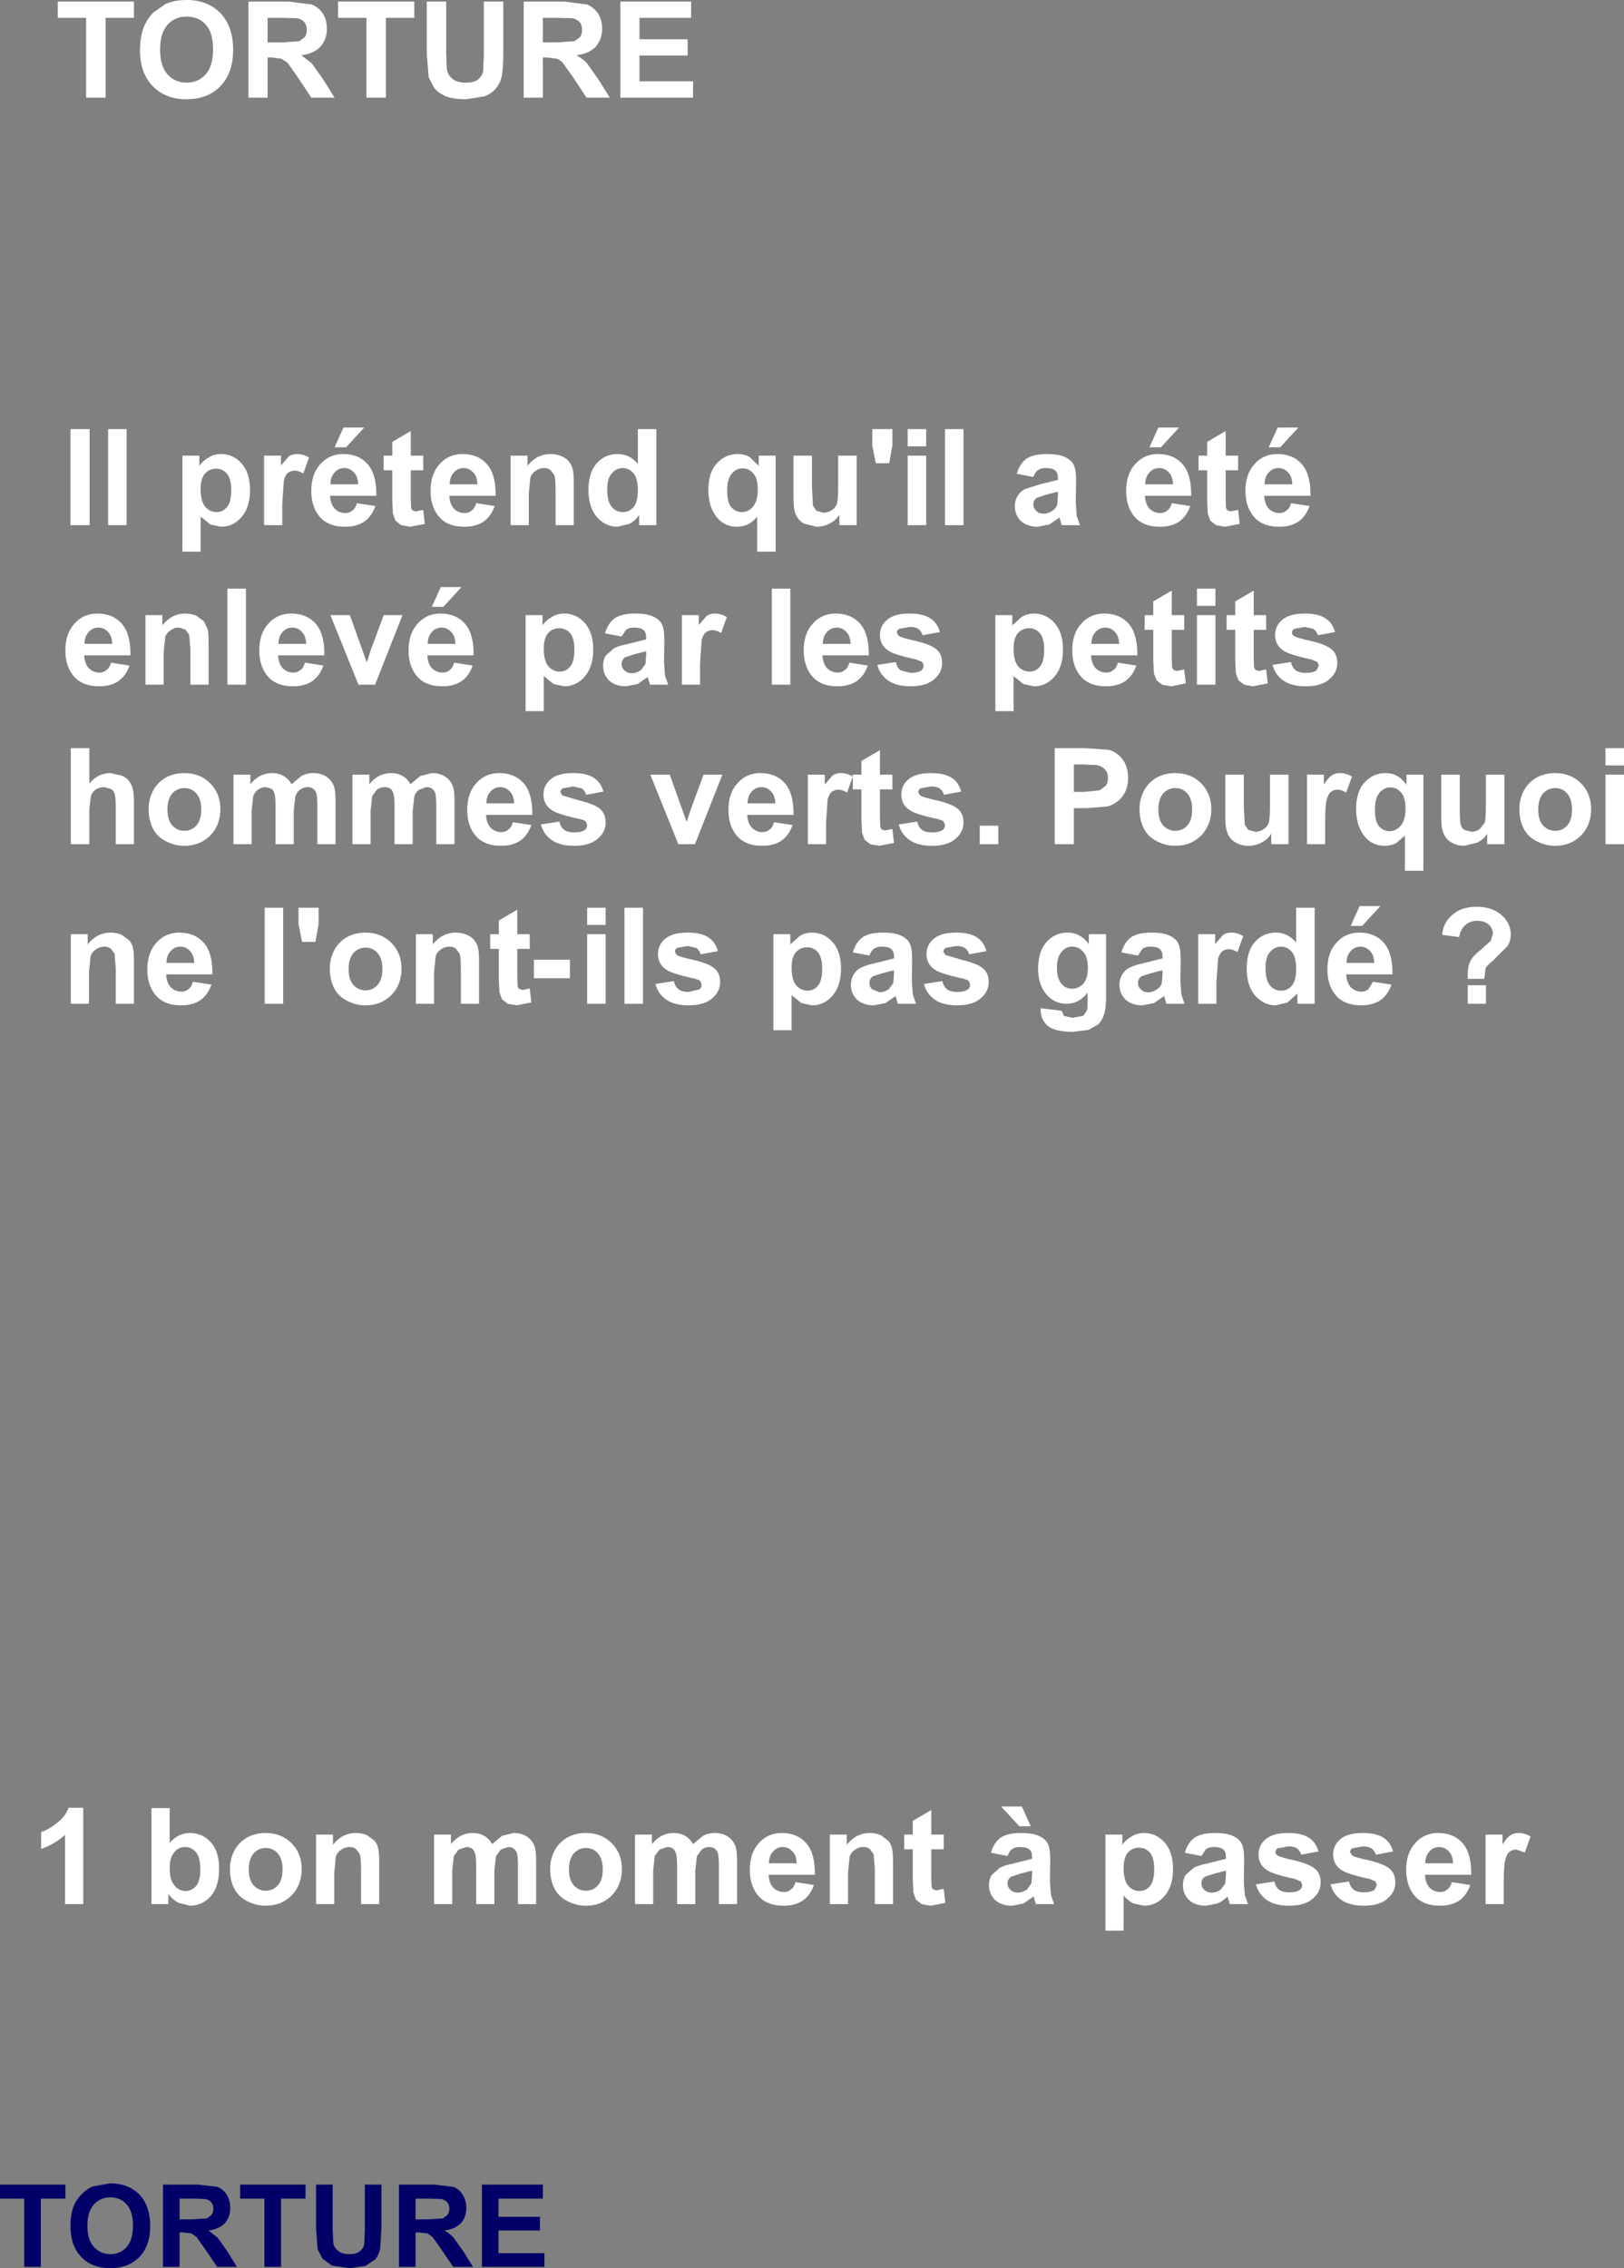 <?xml version="1.0" encoding="UTF-8" standalone="no"?>
<svg xmlns:xlink="http://www.w3.org/1999/xlink" height="355.45px" width="254.6px" xmlns="http://www.w3.org/2000/svg">
  <rect width="100%" height="100%" fill="#808080" stroke="none"/>
  <g transform="matrix(1.0, 0.0, 0.0, 1.0, 195.6, 51.3)">
    <path d="M-166.35 -51.3 Q-163.05 -51.3 -161.05 -49.25 -159.05 -47.15 -159.05 -43.5 -159.05 -39.85 -161.05 -37.8 -163.0 -35.75 -166.35 -35.75 -169.7 -35.75 -171.65 -37.8 -173.65 -39.85 -173.65 -43.4 -173.65 -45.7 -172.95 -47.3 -172.45 -48.45 -171.55 -49.35 L-169.6 -50.7 Q-168.2 -51.3 -166.35 -51.3 M-174.6 -51.05 L-174.6 -48.5 -179.05 -48.5 -179.05 -36.0 -182.1 -36.0 -182.1 -48.5 -186.55 -48.5 -186.55 -51.05 -174.6 -51.05 M-162.2 -43.55 Q-162.2 -46.15 -163.3 -47.4 -164.45 -48.7 -166.35 -48.7 -168.2 -48.7 -169.35 -47.4 -170.5 -46.1 -170.5 -43.55 -170.5 -40.95 -169.35 -39.65 -168.15 -38.35 -166.35 -38.35 -164.5 -38.35 -163.35 -39.65 -162.2 -40.95 -162.2 -43.55 M-103.6 -50.6 Q-102.55 -50.2 -101.85 -49.2 -101.2 -48.15 -101.2 -46.8 -101.2 -45.15 -102.2 -44.0 -103.2 -42.9 -105.2 -42.65 -104.2 -42.05 -103.55 -41.35 L-101.85 -38.95 -100.0 -36.0 -103.65 -36.0 -105.8 -39.25 -107.4 -41.5 Q-107.85 -41.95 -108.35 -42.1 L-109.85 -42.3 -110.5 -42.3 -110.5 -36.0 -113.5 -36.0 -113.5 -51.05 -107.1 -51.05 -103.6 -50.6 M-116.7 -51.05 L-116.7 -43.15 Q-116.7 -40.45 -116.95 -39.3 -117.2 -38.2 -117.85 -37.45 -118.5 -36.65 -119.65 -36.2 L-122.5 -35.75 Q-124.65 -35.75 -125.8 -36.25 -126.9 -36.75 -127.55 -37.55 L-128.4 -39.2 -128.7 -43.0 -128.7 -51.05 -125.65 -51.05 -125.65 -42.9 -125.55 -40.4 Q-125.35 -39.45 -124.6 -38.9 -123.9 -38.35 -122.6 -38.35 -121.3 -38.35 -120.65 -38.85 -120.0 -39.4 -119.85 -40.15 L-119.75 -42.7 -119.75 -51.05 -116.7 -51.05 M-87.25 -51.05 L-87.25 -48.5 -95.35 -48.5 -95.35 -45.15 -87.8 -45.15 -87.8 -42.6 -95.35 -42.6 -95.35 -38.55 -86.95 -38.55 -86.95 -36.0 -98.35 -36.0 -98.35 -51.05 -87.25 -51.05 M-146.75 -50.6 Q-145.7 -50.2 -145.0 -49.2 -144.35 -48.15 -144.35 -46.8 -144.35 -45.15 -145.35 -44.0 -146.35 -42.9 -148.35 -42.65 L-146.7 -41.35 -145.0 -38.95 -143.15 -36.0 -146.8 -36.0 -148.95 -39.25 -150.55 -41.5 -151.5 -42.1 -153.0 -42.3 -153.65 -42.3 -153.65 -36.0 -156.65 -36.0 -156.65 -51.05 -150.25 -51.05 -146.75 -50.6 M-130.65 -51.05 L-130.65 -48.5 -135.1 -48.5 -135.1 -36.0 -138.15 -36.0 -138.15 -48.5 -142.6 -48.5 -142.6 -51.05 -130.65 -51.05 M-147.8 -45.5 Q-147.5 -45.95 -147.5 -46.6 -147.5 -47.4 -147.9 -47.85 -148.3 -48.3 -149.05 -48.45 L-151.25 -48.5 -153.65 -48.5 -153.65 -44.65 -151.4 -44.65 -148.65 -44.85 -147.8 -45.5 M-104.65 -45.5 Q-104.35 -45.95 -104.35 -46.6 -104.35 -47.4 -104.75 -47.85 -105.15 -48.3 -105.9 -48.45 L-108.1 -48.5 -110.5 -48.5 -110.5 -44.65 -108.25 -44.65 -105.5 -44.85 -104.65 -45.5 M-10.75 15.7 L-13.6 18.8 -15.4 18.8 -14.0 15.7 -10.75 15.7 M-16.05 24.6 L-11.7 24.6 Q-11.75 23.35 -12.35 22.75 -13.0 22.05 -13.85 22.05 -14.8 22.05 -15.4 22.75 -16.05 23.45 -16.05 24.6 M-10.2 21.45 Q-8.8 23.05 -8.85 26.4 L-16.1 26.4 Q-16.05 27.65 -15.4 28.4 -14.7 29.1 -13.7 29.1 -13.05 29.1 -12.6 28.7 -12.1 28.35 -11.9 27.55 L-9.0 28.0 Q-9.55 29.6 -10.75 30.45 -11.95 31.25 -13.75 31.25 -16.6 31.25 -17.95 29.4 -19.05 27.9 -19.05 25.65 -19.05 22.95 -17.6 21.4 -16.2 19.85 -14.05 19.85 -11.6 19.85 -10.2 21.45 M-6.35 20.1 L-6.35 17.95 -3.45 16.25 -3.45 20.1 -1.5 20.1 -1.5 22.4 -3.45 22.4 -3.45 26.8 -3.4 28.35 -3.15 28.7 -2.65 28.85 -1.5 28.6 -1.25 30.8 -3.55 31.25 -4.95 31.0 -5.85 30.3 -6.25 29.2 -6.35 27.15 -6.35 22.4 -7.7 22.4 -7.7 20.1 -6.35 20.1 M-36.2 22.95 Q-35.75 21.4 -34.7 20.6 -33.6 19.85 -31.5 19.85 -29.55 19.85 -28.6 20.35 -27.65 20.8 -27.3 21.5 -26.9 22.2 -26.9 24.05 L-26.95 27.4 -26.8 29.55 -26.3 31.0 -29.15 31.0 -29.4 30.15 -29.5 29.8 -31.1 30.9 -32.9 31.25 Q-34.55 31.25 -35.55 30.35 -36.5 29.4 -36.5 28.05 -36.5 27.1 -36.05 26.4 -35.6 25.65 -34.8 25.3 L-32.55 24.6 -29.75 23.9 -29.75 23.6 Q-29.75 22.8 -30.15 22.45 -30.55 22.05 -31.7 22.05 -32.45 22.05 -32.9 22.4 -33.3 22.65 -33.6 23.45 L-36.2 22.95 M-29.75 25.75 L-31.5 26.2 -33.05 26.7 Q-33.6 27.1 -33.6 27.75 -33.6 28.35 -33.15 28.75 -32.7 29.2 -32.0 29.2 -31.25 29.2 -30.55 28.7 -30.0 28.3 -29.85 27.75 L-29.75 26.35 -29.75 25.75 M-33.5 44.85 Q-31.6 44.85 -30.25 46.35 -28.95 47.85 -28.95 50.5 -28.95 53.2 -30.3 54.75 -31.6 56.25 -33.5 56.25 L-35.15 55.9 -36.7 54.65 -36.7 60.15 -39.55 60.15 -39.55 45.1 -36.9 45.1 -36.9 46.7 -35.45 45.4 Q-34.6 44.85 -33.5 44.85 M-36.05 47.95 Q-36.7 48.75 -36.7 50.35 -36.7 52.2 -36.0 53.1 -35.25 53.95 -34.2 53.95 -33.2 53.95 -32.55 53.15 -31.9 52.35 -31.9 50.5 -31.9 48.8 -32.55 47.95 -33.25 47.15 -34.25 47.15 -35.35 47.15 -36.05 47.95 M-22.5 44.85 Q-20.05 44.85 -18.65 46.45 -17.25 48.05 -17.3 51.4 L-24.55 51.4 Q-24.5 52.65 -23.85 53.4 -23.15 54.1 -22.15 54.1 -21.5 54.1 -21.05 53.7 -20.55 53.35 -20.35 52.55 L-17.45 53.0 Q-18.0 54.6 -19.2 55.45 -20.4 56.25 -22.2 56.25 -25.05 56.25 -26.4 54.4 -27.5 52.9 -27.5 50.65 -27.5 47.95 -26.05 46.4 -24.65 44.85 -22.5 44.85 M-23.85 47.75 Q-24.5 48.45 -24.5 49.6 L-20.15 49.6 Q-20.2 48.35 -20.8 47.75 -21.45 47.05 -22.3 47.05 -23.25 47.05 -23.85 47.75 M-11.9 45.1 L-9.95 45.1 -9.95 47.4 -11.9 47.4 -11.9 51.8 -11.85 53.35 -11.6 53.7 -11.1 53.85 -9.95 53.6 -9.7 55.8 -12.0 56.25 -13.4 56.0 -14.3 55.3 -14.7 54.2 -14.8 52.15 -14.8 47.4 -16.15 47.4 -16.15 45.1 -14.8 45.1 -14.8 42.95 -11.9 41.25 -11.9 45.1 M-3.3 47.4 L-3.3 45.1 -1.95 45.1 -1.95 42.95 0.95 41.25 0.95 45.1 2.9 45.1 2.9 47.4 0.95 47.4 0.95 51.8 1.0 53.35 1.25 53.7 1.75 53.85 2.9 53.6 3.15 55.8 0.85 56.25 -0.55 56.0 -1.45 55.3 -1.85 54.2 -1.95 52.15 -1.95 47.4 -3.3 47.4 M-7.95 40.95 L-5.05 40.95 -5.05 43.65 -7.95 43.65 -7.95 40.95 M-5.05 45.1 L-5.05 56.0 -7.95 56.0 -7.95 45.1 -5.05 45.1 M-53.3 15.95 L-50.4 15.95 -50.4 18.65 -53.3 18.65 -53.3 15.95 M-55.7 15.95 L-55.7 18.5 -56.2 21.3 -58.3 21.3 -58.85 18.5 -58.85 15.95 -55.7 15.95 M-44.55 15.95 L-44.55 31.0 -47.45 31.0 -47.45 15.95 -44.55 15.95 M-50.4 20.1 L-50.4 31.0 -53.3 31.0 -53.3 20.1 -50.4 20.1 M-76.65 20.1 L-74.0 20.1 -74.0 35.15 -76.9 35.15 -76.9 29.65 Q-77.45 30.4 -78.3 30.85 -79.1 31.25 -80.1 31.25 -81.95 31.25 -83.15 29.85 -84.55 28.2 -84.55 25.45 -84.55 22.8 -83.25 21.35 -81.9 19.85 -79.95 19.85 -78.85 19.85 -78.05 20.35 L-76.65 21.7 -76.65 20.1 M-80.9 22.95 Q-81.6 23.8 -81.6 25.6 -81.6 27.4 -80.95 28.2 -80.25 28.95 -79.3 28.95 -78.3 28.95 -77.55 28.1 -76.8 27.2 -76.8 25.4 -76.8 23.75 -77.45 22.95 -78.15 22.1 -79.15 22.1 -80.2 22.1 -80.9 22.95 M-64.2 20.1 L-61.3 20.1 -61.3 31.0 -64.0 31.0 -64.0 29.35 Q-64.55 30.25 -65.55 30.75 -66.5 31.25 -67.6 31.25 L-69.55 30.75 Q-70.4 30.3 -70.8 29.4 -71.2 28.55 -71.2 27.0 L-71.2 20.1 -68.3 20.1 -68.3 25.1 -68.15 27.95 -67.6 28.75 -66.5 29.05 Q-65.8 29.05 -65.2 28.65 -64.6 28.25 -64.4 27.65 -64.2 27.05 -64.2 24.7 L-64.2 20.1 M-71.7 40.95 L-71.7 56.0 -74.6 56.0 -74.6 40.95 -71.7 40.95 M-64.6 44.85 Q-62.15 44.85 -60.75 46.45 -59.35 48.05 -59.4 51.4 L-66.65 51.4 Q-66.6 52.65 -65.95 53.4 -65.25 54.1 -64.25 54.1 -63.6 54.1 -63.15 53.7 -62.65 53.35 -62.45 52.55 L-59.55 53.0 Q-60.1 54.6 -61.3 55.45 -62.5 56.25 -64.3 56.25 -67.15 56.25 -68.5 54.4 -69.6 52.9 -69.6 50.65 -69.6 47.95 -68.15 46.4 -66.75 44.85 -64.6 44.85 M-65.95 47.75 Q-66.6 48.45 -66.6 49.6 L-62.25 49.6 Q-62.3 48.35 -62.9 47.75 -63.55 47.05 -64.4 47.05 -65.35 47.05 -65.95 47.75 M-56.55 45.85 Q-55.4 44.85 -53.05 44.85 -50.85 44.85 -49.75 45.6 -48.65 46.3 -48.25 47.75 L-50.95 48.25 Q-51.15 47.6 -51.65 47.25 -52.1 46.95 -53.0 46.95 L-54.65 47.25 Q-55.0 47.5 -55.0 47.85 L-54.7 48.35 Q-54.3 48.65 -52.0 49.15 -49.7 49.7 -48.8 50.45 -47.9 51.2 -47.9 52.6 -47.9 54.1 -49.15 55.15 -50.4 56.25 -52.85 56.25 -55.05 56.25 -56.35 55.35 -57.65 54.45 -58.05 52.9 L-55.15 52.45 Q-55.0 53.3 -54.4 53.75 L-52.85 54.15 Q-51.7 54.15 -51.15 53.75 -50.8 53.45 -50.8 53.0 L-51.0 52.45 -51.95 52.05 Q-55.45 51.3 -56.35 50.65 -57.65 49.8 -57.65 48.2 -57.65 46.8 -56.55 45.85 M-57.65 66.25 L-57.65 70.1 -55.7 70.1 -55.7 72.4 -57.65 72.4 -57.65 76.8 -57.6 78.35 -57.35 78.7 -56.85 78.85 -55.7 78.6 -55.45 80.8 -57.75 81.25 -59.15 81.0 -60.05 80.3 -60.45 79.2 -60.55 77.15 -60.55 72.4 -61.9 72.4 -61.9 70.4 -62.8 72.9 Q-63.55 72.45 -64.15 72.45 -64.75 72.45 -65.2 72.8 -65.6 73.1 -65.85 74.0 L-66.1 77.65 -66.1 81.0 -68.95 81.0 -68.95 70.1 -66.3 70.1 -66.3 71.65 -65.05 70.2 Q-64.5 69.85 -63.8 69.85 -62.8 69.85 -61.9 70.4 L-61.9 70.1 -60.55 70.1 -60.55 67.95 -57.65 66.25 M-51.35 73.35 Q-50.95 73.65 -48.65 74.15 -46.35 74.7 -45.45 75.45 -44.55 76.2 -44.55 77.6 -44.55 79.1 -45.8 80.15 -47.05 81.25 -49.5 81.25 -51.7 81.25 -53.0 80.35 -54.3 79.45 -54.7 77.9 L-51.8 77.45 Q-51.65 78.3 -51.05 78.75 -50.5 79.15 -49.5 79.15 -48.35 79.15 -47.8 78.75 -47.45 78.45 -47.45 78.0 L-47.65 77.45 Q-47.85 77.25 -48.6 77.05 -52.1 76.3 -53.0 75.65 -54.3 74.8 -54.3 73.2 -54.3 71.8 -53.2 70.85 -52.05 69.85 -49.7 69.85 -47.5 69.85 -46.4 70.6 -45.3 71.3 -44.9 72.75 L-47.6 73.25 Q-47.8 72.6 -48.3 72.25 -48.75 71.95 -49.65 71.95 L-51.3 72.25 Q-51.65 72.5 -51.65 72.85 L-51.35 73.35 M-76.4 69.85 Q-73.95 69.85 -72.55 71.45 -71.15 73.05 -71.2 76.4 L-78.45 76.4 Q-78.4 77.65 -77.75 78.4 -77.05 79.1 -76.05 79.1 -75.4 79.1 -74.95 78.7 -74.45 78.35 -74.25 77.55 L-71.35 78.0 Q-71.9 79.6 -73.1 80.45 -74.3 81.25 -76.1 81.25 -78.95 81.25 -80.3 79.4 -81.4 77.9 -81.4 75.65 -81.4 72.95 -79.95 71.4 -78.55 69.85 -76.4 69.85 M-77.75 72.75 Q-78.4 73.45 -78.4 74.6 L-74.05 74.6 Q-74.1 73.35 -74.7 72.75 -75.35 72.05 -76.2 72.05 -77.15 72.05 -77.75 72.75 M-71.7 96.7 L-70.25 95.4 Q-69.4 94.85 -68.3 94.85 -66.4 94.85 -65.05 96.35 -63.75 97.85 -63.75 100.5 -63.75 103.2 -65.1 104.75 -66.4 106.25 -68.3 106.25 L-69.95 105.9 -71.5 104.65 -71.5 110.15 -74.35 110.15 -74.35 95.1 -71.7 95.1 -71.7 96.7 M-70.85 97.95 Q-71.5 98.75 -71.5 100.35 -71.5 102.2 -70.8 103.1 -70.05 103.95 -69.0 103.95 -68.0 103.95 -67.35 103.15 -66.7 102.35 -66.7 100.5 -66.7 98.8 -67.35 97.95 -68.05 97.15 -69.05 97.15 -70.15 97.15 -70.85 97.95 M-42.0 78.1 L-39.1 78.1 -39.1 81.0 -42.0 81.0 -42.0 78.1 M-59.3 98.45 L-61.9 97.95 Q-61.45 96.4 -60.4 95.6 -59.3 94.85 -57.2 94.85 -55.25 94.85 -54.3 95.35 -53.35 95.8 -53.0 96.5 -52.6 97.2 -52.6 99.05 L-52.65 102.4 -52.5 104.55 -52.0 106.0 -54.85 106.0 -55.1 105.15 -55.2 104.8 -56.8 105.9 -58.6 106.25 Q-60.25 106.25 -61.25 105.35 -62.2 104.4 -62.2 103.05 -62.2 102.1 -61.75 101.4 -61.3 100.65 -60.5 100.3 -59.75 99.9 -58.25 99.6 L-55.45 98.9 -55.45 98.6 Q-55.45 97.8 -55.85 97.45 -56.25 97.05 -57.4 97.05 -58.15 97.05 -58.6 97.4 -59.0 97.65 -59.3 98.45 M-47.4 98.35 L-44.7 99.15 Q-42.4 99.7 -41.5 100.45 -40.6 101.2 -40.6 102.6 -40.6 104.1 -41.85 105.15 -43.1 106.25 -45.55 106.25 -47.75 106.25 -49.05 105.35 -50.35 104.45 -50.75 102.9 L-47.85 102.45 Q-47.7 103.3 -47.1 103.75 -46.55 104.15 -45.55 104.15 -44.4 104.15 -43.85 103.75 -43.5 103.45 -43.5 103.0 L-43.7 102.45 Q-43.9 102.25 -44.65 102.05 -48.15 101.3 -49.05 100.65 -50.35 99.8 -50.35 98.2 -50.35 96.8 -49.25 95.85 -48.1 94.85 -45.75 94.85 -43.55 94.85 -42.45 95.6 -41.35 96.3 -40.95 97.75 L-43.65 98.25 Q-43.85 97.6 -44.35 97.25 -44.8 96.95 -45.7 96.95 L-47.35 97.25 Q-47.7 97.5 -47.7 97.85 L-47.4 98.35 M-14.25 70.55 Q-12.95 69.85 -11.35 69.85 -8.9 69.85 -7.3 71.45 -5.7 73.05 -5.7 75.5 -5.7 78.0 -7.3 79.65 -8.9 81.25 -11.35 81.25 -12.85 81.25 -14.2 80.55 -15.55 79.9 -16.25 78.6 -16.95 77.3 -16.95 75.4 -16.95 73.95 -16.25 72.6 -15.55 71.3 -14.25 70.55 M-13.25 73.05 Q-14.0 73.95 -14.0 75.55 -14.0 77.2 -13.25 78.05 -12.45 78.9 -11.35 78.9 -10.2 78.9 -9.45 78.05 -8.7 77.2 -8.7 75.55 -8.7 73.95 -9.45 73.05 -10.2 72.2 -11.35 72.2 -12.45 72.2 -13.25 73.05 M-18.75 70.6 Q-18.75 72.0 -19.25 72.9 -19.75 73.85 -20.55 74.4 -21.3 74.95 -22.1 75.1 L-25.25 75.35 -27.25 75.35 -27.25 81.0 -30.25 81.0 -30.25 65.95 -25.4 65.95 -21.8 66.2 Q-20.5 66.55 -19.65 67.65 -18.75 68.8 -18.75 70.6 M-0.6 70.1 L-0.6 75.1 -0.45 77.95 0.1 78.75 1.2 79.05 Q1.9 79.05 2.5 78.65 3.1 78.25 3.3 77.65 3.5 77.05 3.5 74.7 L3.5 70.1 6.4 70.1 6.4 81.0 3.7 81.0 3.7 79.35 Q3.15 80.25 2.15 80.75 1.2 81.25 0.1 81.25 -1.0 81.25 -1.85 80.75 -2.7 80.3 -3.1 79.4 -3.5 78.55 -3.5 77.0 L-3.5 70.1 -0.6 70.1 M-27.25 68.5 L-27.25 72.8 -25.6 72.8 -23.2 72.55 -22.2 71.8 Q-21.9 71.3 -21.9 70.65 -21.9 69.8 -22.35 69.3 -22.85 68.75 -23.6 68.6 L-25.75 68.5 -27.25 68.5 M-29.2 97.9 Q-29.9 98.7 -29.9 100.35 -29.9 102.05 -29.2 102.85 -28.55 103.65 -27.55 103.65 -26.5 103.65 -25.75 102.85 -25.05 102.0 -25.05 100.4 -25.05 98.7 -25.75 97.9 -26.45 97.05 -27.5 97.05 -28.55 97.05 -29.2 97.9 M-22.2 95.1 L-22.2 104.9 Q-22.2 106.8 -22.55 107.75 -22.85 108.7 -23.45 109.25 L-24.95 110.1 -27.4 110.4 Q-30.15 110.4 -31.3 109.5 -32.45 108.5 -32.45 107.05 L-32.45 106.7 -29.15 107.1 -28.8 107.9 -27.5 108.2 -25.8 107.9 -25.25 107.15 Q-25.1 106.8 -25.1 105.85 L-25.1 104.25 Q-26.4 106.0 -28.35 106.0 -30.55 106.0 -31.85 104.15 -32.85 102.7 -32.85 100.5 -32.85 97.75 -31.5 96.3 -30.2 94.85 -28.25 94.85 -26.2 94.85 -24.9 96.65 L-24.9 95.1 -22.2 95.1 M-17.2 98.45 L-19.8 97.95 Q-19.35 96.4 -18.3 95.6 -17.2 94.85 -15.1 94.85 -13.15 94.85 -12.2 95.35 -11.25 95.8 -10.9 96.5 -10.5 97.2 -10.5 99.05 L-10.55 102.4 -10.4 104.55 -9.9 106.0 -12.75 106.0 -13.0 105.15 -13.1 104.8 -14.7 105.9 -16.5 106.25 Q-18.15 106.25 -19.15 105.35 -20.1 104.4 -20.1 103.05 -20.1 102.1 -19.65 101.4 -19.2 100.65 -18.4 100.3 -17.65 99.9 -16.15 99.6 L-13.35 98.9 -13.35 98.6 Q-13.35 97.8 -13.75 97.45 -14.15 97.05 -15.3 97.05 -16.05 97.05 -16.5 97.4 L-17.2 98.45 M-4.0 97.8 Q-4.4 98.1 -4.65 99.0 L-4.9 102.65 -4.9 106.0 -7.75 106.0 -7.75 95.1 -5.1 95.1 -5.1 96.65 -3.85 95.2 Q-3.3 94.85 -2.6 94.85 -1.6 94.85 -0.7 95.4 L-1.6 97.9 Q-2.35 97.45 -2.95 97.45 -3.55 97.45 -4.0 97.8 M-98.0 22.05 Q-99.0 22.05 -99.7 22.9 -100.4 23.7 -100.4 25.3 -100.4 27.05 -99.9 27.85 -99.2 28.95 -97.95 28.95 -96.95 28.95 -96.25 28.15 -95.6 27.3 -95.6 25.6 -95.6 23.7 -96.25 22.9 -96.95 22.05 -98.0 22.05 M-95.6 21.4 L-95.6 15.95 -92.7 15.95 -92.7 31.0 -95.4 31.0 -95.4 29.4 Q-96.05 30.35 -96.95 30.8 L-98.8 31.25 Q-100.65 31.25 -102.0 29.75 -103.35 28.2 -103.35 25.5 -103.35 22.75 -102.05 21.3 -100.75 19.85 -98.75 19.85 -96.9 19.85 -95.6 21.4 M-112.45 23.55 L-112.7 26.05 -112.7 31.0 -115.55 31.0 -115.55 20.1 -112.9 20.1 -112.9 21.7 Q-111.45 19.85 -109.3 19.85 -108.35 19.85 -107.55 20.2 -106.75 20.55 -106.35 21.1 -105.95 21.6 -105.8 22.3 -105.65 22.95 -105.65 24.25 L-105.65 31.0 -108.5 31.0 -108.5 25.45 Q-108.5 23.7 -108.7 23.15 L-109.3 22.35 Q-109.7 22.05 -110.3 22.05 -111.05 22.05 -111.65 22.5 -112.25 22.9 -112.45 23.55 M-121.4 22.75 Q-122.05 22.05 -122.9 22.05 -123.85 22.05 -124.45 22.75 -125.1 23.45 -125.1 24.6 L-120.75 24.6 Q-120.8 23.35 -121.4 22.75 M-119.8 30.45 Q-121.0 31.25 -122.8 31.25 -125.65 31.25 -127.0 29.4 -128.1 27.9 -128.1 25.65 -128.1 22.95 -126.65 21.4 -125.25 19.85 -123.1 19.85 -120.65 19.85 -119.25 21.45 -117.85 23.05 -117.9 26.4 L-125.15 26.4 Q-125.1 27.65 -124.45 28.4 -123.75 29.1 -122.75 29.1 -122.1 29.1 -121.65 28.7 -121.15 28.35 -120.95 27.55 L-118.05 28.0 Q-118.6 29.6 -119.8 30.45 M-103.9 46.35 Q-102.6 47.85 -102.6 50.5 -102.6 53.2 -103.95 54.75 -105.25 56.25 -107.15 56.25 L-108.8 55.9 -110.35 54.65 -110.35 60.15 -113.2 60.15 -113.2 45.1 -110.55 45.1 -110.55 46.7 Q-110.0 45.9 -109.1 45.4 -108.25 44.85 -107.15 44.85 -105.25 44.85 -103.9 46.35 M-107.9 47.15 Q-109.0 47.15 -109.7 47.95 -110.35 48.75 -110.35 50.35 -110.35 52.2 -109.65 53.1 -108.9 53.95 -107.85 53.95 -106.85 53.95 -106.2 53.15 -105.55 52.35 -105.55 50.5 -105.55 48.8 -106.2 47.95 -106.9 47.15 -107.9 47.15 M-98.15 48.45 L-100.75 47.95 Q-100.3 46.4 -99.25 45.6 -98.15 44.85 -96.05 44.85 -94.1 44.85 -93.15 45.35 -92.2 45.8 -91.85 46.5 -91.45 47.2 -91.45 49.05 L-91.5 52.4 -91.35 54.55 -90.85 56.0 -93.7 56.0 -93.95 55.15 -94.05 54.8 -95.65 55.9 -97.45 56.25 Q-99.1 56.25 -100.1 55.35 -101.05 54.4 -101.05 53.05 -101.05 52.1 -100.6 51.4 L-99.35 50.3 Q-98.6 49.9 -97.1 49.6 L-94.3 48.9 -94.3 48.6 Q-94.3 47.8 -94.7 47.45 -95.1 47.05 -96.25 47.05 -97.0 47.05 -97.45 47.4 L-98.15 48.45 M-81.65 45.4 L-82.55 47.9 Q-83.3 47.45 -83.9 47.45 -84.5 47.45 -84.95 47.8 -85.35 48.1 -85.6 49.0 L-85.85 52.65 -85.85 56.0 -88.7 56.0 -88.7 45.1 -86.05 45.1 -86.05 46.65 -84.8 45.2 Q-84.25 44.85 -83.55 44.85 -82.55 44.85 -81.65 45.4 M-141.6 22.05 Q-142.55 22.05 -143.15 22.75 -143.8 23.45 -143.8 24.6 L-139.45 24.6 Q-139.5 23.35 -140.1 22.75 -140.75 22.05 -141.6 22.05 M-141.35 18.8 L-143.15 18.8 -141.75 15.7 -138.5 15.7 -141.35 18.8 M-134.1 17.95 L-131.2 16.25 -131.2 20.1 -129.25 20.1 -129.25 22.4 -131.2 22.4 -131.2 26.8 -131.15 28.35 -130.9 28.7 -130.4 28.85 -129.25 28.6 -129.0 30.8 -131.3 31.25 -132.7 31.0 -133.6 30.3 -134.0 29.2 -134.1 27.15 -134.1 22.4 -135.45 22.4 -135.45 20.1 -134.1 20.1 -134.1 17.95 M-157.7 21.35 Q-156.4 22.85 -156.4 25.5 -156.4 28.2 -157.75 29.75 -159.05 31.25 -160.95 31.25 L-162.6 30.9 -164.15 29.65 -164.15 35.15 -167.0 35.15 -167.0 20.1 -164.35 20.1 -164.35 21.7 Q-163.8 20.9 -162.9 20.4 -162.05 19.85 -160.95 19.85 -159.05 19.85 -157.7 21.35 M-161.7 22.15 Q-162.8 22.15 -163.5 22.95 -164.15 23.75 -164.15 25.35 -164.15 27.2 -163.45 28.1 -162.7 28.95 -161.65 28.95 -160.65 28.95 -160.0 28.15 -159.35 27.35 -159.35 25.5 -159.35 23.8 -160.0 22.95 -160.7 22.15 -161.7 22.15 M-148.05 22.9 Q-148.8 22.45 -149.4 22.45 -150.0 22.45 -150.45 22.8 -150.85 23.1 -151.1 24.0 L-151.35 27.65 -151.35 31.0 -154.2 31.0 -154.2 20.1 -151.55 20.1 -151.55 21.65 -150.3 20.2 Q-149.75 19.85 -149.05 19.85 -148.05 19.85 -147.15 20.4 L-148.05 22.9 M-141.8 19.85 Q-139.35 19.85 -137.95 21.45 -136.55 23.05 -136.6 26.4 L-143.85 26.4 Q-143.8 27.65 -143.15 28.4 -142.45 29.1 -141.45 29.1 -140.8 29.1 -140.35 28.7 -139.85 28.35 -139.65 27.55 L-136.75 28.0 Q-137.3 29.6 -138.5 30.45 -139.7 31.25 -141.5 31.25 -144.35 31.25 -145.7 29.4 -146.8 27.9 -146.8 25.65 -146.8 22.95 -145.35 21.4 -143.95 19.85 -141.8 19.85 M-157.05 40.95 L-157.05 56.0 -159.95 56.0 -159.95 40.95 -157.05 40.95 M-146.1 46.45 Q-144.7 48.05 -144.75 51.4 L-152.0 51.4 Q-151.95 52.65 -151.3 53.4 -150.6 54.1 -149.6 54.1 -148.95 54.1 -148.5 53.7 -148.0 53.35 -147.8 52.55 L-144.9 53.0 Q-145.45 54.6 -146.65 55.45 -147.85 56.25 -149.65 56.25 -152.5 56.25 -153.85 54.4 -154.95 52.9 -154.95 50.65 -154.95 47.95 -153.5 46.4 -152.1 44.85 -149.95 44.85 -147.5 44.85 -146.1 46.45 M-151.3 47.75 Q-151.95 48.45 -151.95 49.6 L-147.6 49.6 Q-147.65 48.35 -148.25 47.75 -148.9 47.05 -149.75 47.05 -150.7 47.05 -151.3 47.75 M-132.5 45.1 L-136.8 56.0 -139.4 56.0 -143.8 45.1 -140.75 45.1 -138.1 52.5 -137.8 51.6 -137.5 50.65 -135.45 45.1 -132.5 45.1 M-122.7 46.45 Q-121.3 48.05 -121.35 51.4 L-128.6 51.4 Q-128.55 52.65 -127.9 53.4 -127.2 54.1 -126.2 54.1 -125.55 54.1 -125.1 53.7 -124.6 53.35 -124.4 52.55 L-121.5 53.0 Q-122.05 54.6 -123.25 55.45 -124.45 56.25 -126.25 56.25 -129.1 56.25 -130.45 54.4 -131.55 52.9 -131.55 50.65 -131.55 47.95 -130.1 46.4 -128.7 44.85 -126.55 44.85 -124.1 44.85 -122.7 46.45 M-127.9 47.75 Q-128.55 48.45 -128.55 49.6 L-124.2 49.6 Q-124.25 48.35 -124.85 47.75 -125.5 47.05 -126.35 47.05 -127.3 47.05 -127.9 47.75 M-127.9 43.8 L-126.5 40.7 -123.25 40.7 -126.1 43.8 -127.9 43.8 M-137.25 73.45 L-137.5 75.7 -137.5 81.0 -140.35 81.0 -140.35 70.1 -137.7 70.1 -137.7 71.6 Q-136.3 69.85 -134.3 69.85 -133.25 69.85 -132.5 70.3 -131.7 70.75 -131.25 71.6 L-129.7 70.3 -127.9 69.85 Q-126.7 69.85 -125.9 70.35 -125.05 70.85 -124.65 71.8 -124.35 72.5 -124.35 74.05 L-124.35 81.0 -127.2 81.0 -127.2 74.8 Q-127.2 73.15 -127.5 72.7 -127.9 72.05 -128.75 72.05 L-129.9 72.45 Q-130.4 72.8 -130.65 73.5 L-130.9 75.75 -130.9 81.0 -133.75 81.0 -133.75 75.05 Q-133.75 73.45 -133.95 73.0 -134.1 72.5 -134.4 72.3 -134.75 72.05 -135.3 72.05 -135.95 72.05 -136.5 72.45 L-137.25 73.45 M-155.9 73.45 L-156.15 75.7 -156.15 81.0 -159.0 81.0 -159.0 70.1 -156.35 70.1 -156.35 71.6 Q-154.95 69.85 -152.95 69.85 -151.9 69.85 -151.15 70.3 -150.35 70.75 -149.9 71.6 L-148.35 70.3 Q-147.5 69.85 -146.55 69.85 -145.35 69.85 -144.55 70.35 -143.7 70.85 -143.3 71.8 -143.0 72.5 -143.0 74.05 L-143.0 81.0 -145.85 81.0 -145.85 74.8 Q-145.85 73.15 -146.15 72.7 -146.55 72.05 -147.4 72.05 -148.0 72.05 -148.55 72.45 -149.05 72.8 -149.3 73.5 L-149.55 75.75 -149.55 81.0 -152.4 81.0 -152.4 75.05 Q-152.4 73.45 -152.6 73.0 -152.75 72.5 -153.05 72.3 L-153.95 72.05 Q-154.6 72.05 -155.15 72.45 -155.65 72.8 -155.9 73.45 M-148.25 96.3 L-148.8 93.5 -148.8 90.95 -145.65 90.95 -145.65 93.5 -146.15 96.3 -148.25 96.3 M-151.2 90.95 L-151.2 106.0 -154.1 106.0 -154.1 90.95 -151.2 90.95 M-134.25 96.45 Q-132.65 98.05 -132.65 100.5 -132.65 103.0 -134.25 104.65 -135.85 106.25 -138.3 106.25 -139.8 106.25 -141.15 105.55 -142.5 104.9 -143.2 103.6 -143.9 102.3 -143.9 100.4 -143.9 98.95 -143.2 97.6 -142.5 96.3 -141.2 95.55 -139.9 94.85 -138.3 94.85 -135.85 94.85 -134.25 96.45 M-138.3 97.2 Q-139.4 97.2 -140.2 98.05 -140.95 98.95 -140.95 100.55 -140.95 102.2 -140.2 103.05 -139.4 103.9 -138.3 103.9 -137.15 103.9 -136.4 103.05 -135.65 102.2 -135.65 100.55 -135.65 98.95 -136.4 98.05 -137.15 97.2 -138.3 97.2 M-122.4 95.2 Q-121.6 95.55 -121.2 96.1 -120.8 96.6 -120.65 97.3 -120.5 97.95 -120.5 99.25 L-120.5 106.0 -123.35 106.0 -123.35 100.45 Q-123.35 98.7 -123.55 98.15 L-124.15 97.35 Q-124.55 97.05 -125.15 97.05 -125.9 97.05 -126.5 97.5 -127.1 97.9 -127.3 98.55 L-127.55 101.05 -127.55 106.0 -130.4 106.0 -130.4 95.1 -127.75 95.1 -127.75 96.7 Q-126.3 94.85 -124.15 94.85 -123.2 94.85 -122.4 95.2 M-96.05 51.2 L-97.6 51.7 Q-98.15 52.1 -98.15 52.75 -98.15 53.35 -97.7 53.75 -97.25 54.2 -96.55 54.2 -95.8 54.2 -95.1 53.7 L-94.4 52.75 -94.3 51.35 -94.3 50.75 -96.05 51.2 M-82.35 70.1 L-86.65 81.0 -89.25 81.0 -93.65 70.1 -90.6 70.1 -87.95 77.5 -87.65 76.6 -87.35 75.65 -85.3 70.1 -82.35 70.1 M-117.35 69.85 Q-114.9 69.85 -113.5 71.45 -112.1 73.05 -112.15 76.4 L-119.4 76.4 Q-119.35 77.65 -118.7 78.4 -118.0 79.1 -117.0 79.1 -116.35 79.1 -115.9 78.7 -115.4 78.35 -115.2 77.55 L-112.3 78.0 Q-112.85 79.6 -114.05 80.45 -115.25 81.25 -117.05 81.25 -119.9 81.25 -121.25 79.4 -122.35 77.9 -122.35 75.65 -122.35 72.95 -120.9 71.4 -119.5 69.85 -117.35 69.85 M-118.7 72.75 Q-119.35 73.45 -119.35 74.6 L-115.0 74.6 Q-115.05 73.35 -115.65 72.75 -116.3 72.05 -117.15 72.05 -118.1 72.05 -118.7 72.75 M-107.45 73.35 L-104.75 74.15 Q-102.45 74.7 -101.55 75.45 -100.65 76.2 -100.65 77.6 -100.65 79.1 -101.9 80.15 -103.15 81.25 -105.6 81.25 -107.8 81.25 -109.1 80.35 -110.4 79.45 -110.8 77.9 L-107.9 77.45 Q-107.75 78.3 -107.15 78.75 -106.6 79.15 -105.6 79.15 -104.45 79.15 -103.9 78.75 -103.55 78.45 -103.55 78.0 L-103.75 77.45 Q-103.95 77.25 -104.7 77.05 -108.2 76.3 -109.1 75.65 -110.4 74.8 -110.4 73.2 -110.4 71.8 -109.3 70.85 -108.15 69.85 -105.8 69.85 -103.6 69.85 -102.5 70.6 -101.4 71.3 -101.0 72.75 L-103.7 73.25 Q-103.9 72.6 -104.4 72.25 L-105.75 71.95 -107.4 72.25 Q-107.75 72.5 -107.75 72.85 L-107.45 73.35 M-118.75 97.4 L-118.75 95.1 -117.4 95.1 -117.4 92.95 -114.5 91.25 -114.5 95.1 -112.55 95.1 -112.55 97.4 -114.5 97.4 -114.5 101.8 -114.45 103.35 -114.2 103.7 -113.7 103.85 -112.55 103.6 -112.3 105.8 -114.6 106.25 -116.0 106.0 -116.9 105.3 -117.3 104.2 -117.4 102.15 -117.4 97.4 -118.75 97.4 M-103.55 90.95 L-100.65 90.95 -100.65 93.65 -103.55 93.65 -103.55 90.95 M-91.35 95.85 Q-90.2 94.85 -87.85 94.85 -85.65 94.85 -84.55 95.6 -83.45 96.3 -83.05 97.75 L-85.75 98.25 Q-85.95 97.6 -86.45 97.25 L-87.8 96.95 -89.45 97.25 Q-89.8 97.5 -89.8 97.85 L-89.5 98.35 Q-89.1 98.65 -86.8 99.15 -84.5 99.7 -83.6 100.45 -82.7 101.2 -82.7 102.6 -82.7 104.1 -83.95 105.15 -85.2 106.25 -87.65 106.25 -89.85 106.25 -91.15 105.35 -92.45 104.45 -92.85 102.9 L-89.95 102.45 Q-89.8 103.3 -89.2 103.75 -88.65 104.15 -87.65 104.15 L-85.95 103.75 Q-85.6 103.45 -85.6 103.0 L-85.8 102.45 Q-86.0 102.25 -86.75 102.05 -90.25 101.3 -91.15 100.65 -92.45 99.8 -92.45 98.2 -92.45 96.8 -91.35 95.85 M-94.8 90.95 L-94.8 106.0 -97.7 106.0 -97.7 90.95 -94.8 90.95 M-100.65 95.1 L-100.65 106.0 -103.55 106.0 -103.55 95.1 -100.65 95.1 M-106.25 102.0 L-111.9 102.0 -111.9 99.1 -106.25 99.1 -106.25 102.0 M-15.1 101.2 L-16.65 101.7 Q-17.2 102.1 -17.2 102.75 -17.2 103.35 -16.75 103.75 -16.3 104.2 -15.6 104.2 -14.85 104.2 -14.15 103.7 -13.6 103.3 -13.45 102.75 L-13.35 101.35 -13.35 100.75 -15.1 101.2 M-55.45 101.35 L-55.45 100.75 -57.2 101.2 -58.75 101.7 Q-59.3 102.1 -59.3 102.75 -59.3 103.35 -58.85 103.75 L-57.7 104.2 Q-56.95 104.2 -56.25 103.7 L-55.55 102.75 -55.45 101.35 M-175.75 15.95 L-175.75 31.0 -178.65 31.0 -178.65 15.95 -175.75 15.95 M-180.15 47.05 Q-181.1 47.05 -181.7 47.75 -182.35 48.45 -182.35 49.6 L-178.0 49.6 Q-178.05 48.35 -178.65 47.75 -179.3 47.05 -180.15 47.05 M-176.5 46.45 Q-175.1 48.05 -175.15 51.4 L-182.4 51.4 Q-182.35 52.65 -181.7 53.4 -181.0 54.1 -180.0 54.1 -179.35 54.1 -178.9 53.7 -178.4 53.35 -178.2 52.55 L-175.3 53.0 Q-175.85 54.6 -177.05 55.45 -178.25 56.25 -180.05 56.25 -182.9 56.25 -184.25 54.4 -185.35 52.9 -185.35 50.65 -185.35 47.95 -183.9 46.4 -182.5 44.85 -180.35 44.85 -177.9 44.85 -176.5 46.45 M-168.9 47.5 Q-169.5 47.9 -169.7 48.55 L-169.95 51.05 -169.95 56.0 -172.8 56.0 -172.8 45.1 -170.15 45.1 -170.15 46.7 Q-168.7 44.85 -166.55 44.85 -165.6 44.85 -164.8 45.2 L-163.6 46.1 -163.05 47.3 Q-162.9 47.95 -162.9 49.25 L-162.9 56.0 -165.75 56.0 -165.75 50.45 -165.95 48.15 -166.55 47.35 -167.55 47.05 Q-168.3 47.05 -168.9 47.5 M-184.55 15.95 L-181.55 15.95 -181.55 31.0 -184.55 31.0 -184.55 15.95 M-179.25 72.05 Q-179.95 72.05 -180.55 72.4 -181.1 72.75 -181.35 73.45 L-181.6 75.55 -181.6 81.0 -184.5 81.0 -184.5 65.95 -181.6 65.95 -181.6 71.5 Q-180.25 69.85 -178.3 69.85 L-176.5 70.25 Q-175.7 70.6 -175.3 71.2 -174.9 71.75 -174.75 72.45 -174.6 73.15 -174.6 74.6 L-174.6 81.0 -177.45 81.0 -177.45 75.25 Q-177.45 73.55 -177.65 73.05 -177.8 72.6 -178.2 72.35 L-179.25 72.05 M-169.6 70.55 Q-168.3 69.85 -166.7 69.85 -164.25 69.85 -162.65 71.45 -161.05 73.05 -161.05 75.5 -161.05 78.0 -162.65 79.65 -164.25 81.25 -166.7 81.25 -168.2 81.25 -169.55 80.55 -170.9 79.9 -171.6 78.6 -172.3 77.3 -172.3 75.4 -172.3 73.95 -171.6 72.6 -170.9 71.3 -169.6 70.55 M-168.6 73.05 Q-169.35 73.95 -169.35 75.55 -169.35 77.2 -168.6 78.05 -167.8 78.9 -166.7 78.9 -165.55 78.9 -164.8 78.05 -164.05 77.2 -164.05 75.55 -164.05 73.95 -164.8 73.05 -165.55 72.2 -166.7 72.2 -167.8 72.2 -168.6 73.05 M-181.4 98.55 L-181.65 101.05 -181.65 106.0 -184.5 106.0 -184.5 95.1 -181.85 95.1 -181.85 96.7 Q-180.4 94.85 -178.25 94.85 -177.3 94.85 -176.5 95.2 L-175.3 96.1 Q-174.9 96.6 -174.75 97.3 -174.6 97.95 -174.6 99.25 L-174.6 106.0 -177.45 106.0 -177.45 100.45 -177.65 98.15 -178.25 97.35 Q-178.65 97.05 -179.25 97.05 -180.0 97.05 -180.6 97.5 -181.2 97.9 -181.4 98.55 M-163.65 96.45 Q-162.25 98.05 -162.3 101.4 L-169.55 101.4 Q-169.5 102.65 -168.85 103.4 -168.15 104.1 -167.15 104.1 -166.5 104.1 -166.05 103.7 -165.55 103.35 -165.35 102.55 L-162.45 103.0 Q-163.0 104.6 -164.2 105.45 -165.4 106.25 -167.2 106.25 -170.05 106.25 -171.4 104.4 -172.5 102.9 -172.5 100.65 -172.5 97.95 -171.05 96.4 -169.65 94.85 -167.5 94.85 -165.05 94.85 -163.65 96.45 M-168.85 97.75 Q-169.5 98.45 -169.5 99.6 L-165.15 99.6 Q-165.2 98.35 -165.8 97.75 -166.45 97.05 -167.3 97.05 -168.25 97.05 -168.85 97.75 M-182.55 247.1 L-185.4 247.1 -185.4 236.25 Q-187.0 237.7 -189.15 238.45 L-189.15 235.8 Q-188.0 235.45 -186.7 234.4 -185.35 233.4 -184.85 232.0 L-182.55 232.0 -182.55 247.1 M-169.0 232.05 L-169.0 237.5 Q-167.65 235.95 -165.85 235.95 -163.85 235.95 -162.55 237.4 -161.25 238.85 -161.25 241.55 -161.25 244.35 -162.55 245.85 -163.9 247.35 -165.8 247.35 L-167.6 246.9 Q-168.55 246.4 -169.2 245.5 L-169.2 247.1 -171.85 247.1 -171.85 232.05 -169.0 232.05 M-166.6 238.15 Q-167.65 238.15 -168.3 239.0 -169.0 239.8 -169.0 241.4 -169.0 243.1 -168.45 243.9 -167.7 245.05 -166.5 245.05 -165.55 245.05 -164.85 244.25 -164.2 243.45 -164.2 241.7 -164.2 239.8 -164.85 239.0 -165.55 238.15 -166.6 238.15 M-35.4 231.8 L-34.0 234.9 -35.8 234.9 -38.65 231.8 -35.4 231.8 M-34.2 238.55 Q-34.6 238.15 -35.75 238.15 -36.5 238.15 -36.95 238.5 -37.35 238.75 -37.65 239.55 L-40.25 239.05 Q-39.8 237.5 -38.75 236.7 -37.65 235.95 -35.55 235.95 -33.6 235.95 -32.65 236.45 -31.7 236.9 -31.35 237.6 -30.95 238.3 -30.95 240.15 L-31.0 243.5 -30.85 245.65 -30.35 247.1 -33.2 247.1 -33.45 246.25 -33.55 245.9 -35.15 247.0 -36.95 247.35 Q-38.6 247.35 -39.6 246.45 -40.55 245.5 -40.55 244.15 -40.55 243.2 -40.1 242.5 L-38.85 241.4 Q-38.1 241.0 -36.6 240.7 L-33.8 240.0 -33.8 239.7 Q-33.8 238.9 -34.2 238.55 M-36.05 245.3 Q-35.3 245.3 -34.6 244.8 L-33.9 243.85 -33.8 242.45 -33.8 241.85 -35.55 242.3 -37.1 242.8 Q-37.65 243.2 -37.65 243.85 -37.65 244.45 -37.2 244.85 -36.75 245.3 -36.05 245.3 M-19.65 237.8 Q-19.1 237.0 -18.2 236.5 -17.35 235.95 -16.25 235.95 -14.35 235.95 -13.0 237.45 -11.7 238.95 -11.7 241.6 -11.7 244.3 -13.05 245.85 -14.35 247.35 -16.25 247.35 L-17.9 247.0 Q-18.65 246.65 -19.45 245.75 L-19.45 251.25 -22.3 251.25 -22.3 236.2 -19.65 236.2 -19.65 237.8 M-18.8 239.05 Q-19.45 239.85 -19.45 241.45 -19.45 243.3 -18.75 244.2 -18.0 245.05 -16.95 245.05 -15.95 245.05 -15.3 244.25 -14.65 243.45 -14.65 241.6 -14.65 239.9 -15.3 239.05 -16.0 238.25 -17.0 238.25 -18.1 238.25 -18.8 239.05 M-3.8 238.55 Q-4.2 238.15 -5.35 238.15 -6.1 238.15 -6.55 238.5 L-7.25 239.55 -9.85 239.05 Q-9.4 237.5 -8.35 236.7 -7.25 235.95 -5.15 235.95 -3.2 235.95 -2.25 236.45 -1.3 236.9 -0.95 237.6 -0.55 238.3 -0.55 240.15 L-0.6 243.5 -0.45 245.65 0.05 247.1 -2.8 247.1 -3.05 246.25 -3.15 245.9 Q-3.9 246.65 -4.75 247.0 L-6.55 247.35 Q-8.2 247.35 -9.2 246.45 -10.15 245.5 -10.15 244.15 -10.15 243.2 -9.7 242.5 L-8.45 241.4 Q-7.7 241.0 -6.2 240.7 L-3.4 240.0 -3.4 239.7 Q-3.4 238.9 -3.8 238.55 M-5.65 245.3 Q-4.9 245.3 -4.2 244.8 L-3.5 243.85 -3.4 242.45 -3.4 241.85 -5.15 242.3 -6.7 242.8 Q-7.25 243.2 -7.25 243.85 -7.25 244.45 -6.8 244.85 -6.35 245.3 -5.65 245.3 M-75.05 240.7 L-70.7 240.7 Q-70.75 239.45 -71.35 238.85 -72.0 238.15 -72.85 238.15 -73.8 238.15 -74.4 238.85 -75.05 239.55 -75.05 240.7 M-80.05 240.15 L-80.05 247.1 -82.9 247.1 -82.9 240.9 Q-82.9 239.25 -83.2 238.8 -83.6 238.15 -84.45 238.15 -85.05 238.15 -85.6 238.55 L-86.35 239.6 -86.6 241.85 -86.6 247.1 -89.45 247.1 -89.45 241.15 Q-89.45 239.55 -89.65 239.1 -89.8 238.6 -90.1 238.4 -90.45 238.15 -91.0 238.15 L-92.2 238.55 -92.95 239.55 -93.2 241.8 -93.2 247.1 -96.05 247.1 -96.05 236.2 -93.4 236.2 -93.4 237.7 Q-92.0 235.95 -90.0 235.95 -88.95 235.95 -88.2 236.4 -87.4 236.85 -86.95 237.7 L-85.4 236.4 Q-84.55 235.95 -83.6 235.95 -82.4 235.95 -81.6 236.45 -80.75 236.95 -80.35 237.9 -80.05 238.6 -80.05 240.15 M-78.05 241.75 Q-78.05 239.05 -76.6 237.5 -75.2 235.95 -73.05 235.95 -70.6 235.95 -69.2 237.55 -67.8 239.15 -67.85 242.5 L-75.1 242.5 Q-75.05 243.75 -74.4 244.5 -73.7 245.2 -72.7 245.2 -72.05 245.2 -71.6 244.8 -71.1 244.45 -70.9 243.65 L-68.0 244.1 Q-68.55 245.7 -69.75 246.55 -70.95 247.35 -72.75 247.35 -75.6 247.35 -76.95 245.5 -78.05 244.0 -78.05 241.75 M-62.85 237.8 Q-61.4 235.95 -59.25 235.95 -58.3 235.95 -57.5 236.3 L-56.3 237.2 Q-55.9 237.7 -55.75 238.4 -55.6 239.05 -55.6 240.35 L-55.6 247.1 -58.45 247.1 -58.45 241.55 -58.65 239.25 -59.25 238.45 Q-59.65 238.15 -60.25 238.15 -61.0 238.15 -61.6 238.6 -62.2 239.0 -62.4 239.65 L-62.65 242.15 -62.65 247.1 -65.5 247.1 -65.5 236.2 -62.85 236.2 -62.85 237.8 M-52.5 236.2 L-52.5 234.05 -49.6 232.35 -49.6 236.2 -47.65 236.2 -47.65 238.5 -49.6 238.5 -49.6 242.9 -49.55 244.45 -49.3 244.8 -48.8 244.95 -47.65 244.7 -47.4 246.9 -49.7 247.35 -51.1 247.1 -52.0 246.4 -52.4 245.3 -52.5 243.25 -52.5 238.5 -53.85 238.5 -53.85 236.2 -52.5 236.2 M-115.95 238.15 L-117.1 238.55 -117.85 239.6 -118.1 241.85 -118.1 247.1 -120.95 247.1 -120.95 241.15 Q-120.95 239.55 -121.15 239.1 -121.3 238.6 -121.6 238.4 -121.95 238.15 -122.5 238.15 L-123.7 238.55 -124.45 239.55 -124.7 241.8 -124.7 247.1 -127.55 247.1 -127.55 236.2 -124.9 236.2 -124.9 237.7 Q-123.5 235.95 -121.5 235.95 -120.45 235.95 -119.7 236.4 -118.9 236.85 -118.45 237.7 L-116.9 236.4 -115.1 235.95 Q-113.9 235.95 -113.1 236.45 -112.25 236.95 -111.85 237.9 -111.55 238.6 -111.55 240.15 L-111.55 247.1 -114.4 247.1 -114.4 240.9 Q-114.4 239.25 -114.7 238.8 -115.1 238.15 -115.95 238.15 M-103.75 238.3 Q-104.85 238.3 -105.65 239.15 -106.4 240.05 -106.4 241.65 -106.4 243.3 -105.65 244.15 -104.85 245.0 -103.75 245.0 -102.6 245.0 -101.85 244.15 -101.1 243.3 -101.1 241.65 -101.1 240.05 -101.85 239.15 -102.6 238.3 -103.75 238.3 M-106.65 236.65 Q-105.35 235.95 -103.75 235.95 -101.3 235.95 -99.7 237.55 -98.1 239.15 -98.1 241.6 -98.1 244.1 -99.7 245.75 -101.3 247.35 -103.75 247.35 -105.25 247.35 -106.6 246.65 -107.95 246.0 -108.65 244.7 -109.35 243.4 -109.35 241.5 -109.35 240.05 -108.65 238.7 -107.95 237.4 -106.65 236.65 M-153.95 235.95 Q-151.5 235.95 -149.9 237.55 -148.3 239.15 -148.3 241.6 -148.3 244.1 -149.9 245.75 -151.5 247.35 -153.95 247.35 -155.45 247.35 -156.8 246.65 -158.15 246.0 -158.85 244.7 -159.55 243.4 -159.55 241.5 -159.55 240.05 -158.85 238.7 -158.15 237.4 -156.85 236.65 -155.55 235.95 -153.95 235.95 M-155.85 239.15 Q-156.6 240.05 -156.6 241.65 -156.6 243.3 -155.85 244.15 -155.05 245.0 -153.95 245.0 -152.8 245.0 -152.05 244.15 -151.3 243.3 -151.3 241.65 -151.3 240.05 -152.05 239.15 -152.8 238.3 -153.95 238.3 -155.05 238.3 -155.85 239.15 M-143.4 237.8 Q-141.95 235.95 -139.8 235.95 -138.85 235.95 -138.05 236.3 L-136.85 237.2 Q-136.45 237.7 -136.3 238.4 -136.15 239.05 -136.15 240.35 L-136.15 247.1 -139.0 247.1 -139.0 241.55 Q-139.0 239.8 -139.2 239.25 L-139.8 238.45 Q-140.2 238.15 -140.8 238.15 -141.55 238.15 -142.15 238.6 -142.75 239.0 -142.95 239.65 L-143.2 242.15 -143.2 247.1 -146.05 247.1 -146.05 236.2 -143.4 236.2 -143.4 237.8 M4.65 19.85 Q7.1 19.85 8.5 21.45 9.9 23.05 9.85 26.4 L2.6 26.4 Q2.65 27.65 3.3 28.4 4.0 29.1 5.0 29.1 5.65 29.1 6.1 28.7 6.6 28.35 6.8 27.55 L9.7 28.0 Q9.15 29.6 7.95 30.45 6.75 31.25 4.95 31.25 2.1 31.25 0.75 29.4 -0.35 27.9 -0.35 25.65 -0.35 22.95 1.1 21.4 2.5 19.85 4.65 19.85 M2.65 24.6 L7.0 24.6 Q6.95 23.35 6.35 22.75 5.7 22.05 4.85 22.05 3.9 22.05 3.3 22.75 2.65 23.45 2.65 24.6 M4.7 15.7 L7.95 15.7 5.1 18.8 3.3 18.8 4.7 15.7 M9.95 49.15 Q12.25 49.7 13.15 50.45 14.05 51.2 14.05 52.6 14.05 54.1 12.8 55.15 11.55 56.25 9.1 56.25 6.9 56.25 5.6 55.35 4.3 54.45 3.9 52.9 L6.8 52.45 Q6.95 53.3 7.55 53.75 8.1 54.15 9.1 54.15 10.25 54.15 10.8 53.75 L11.15 53.0 10.95 52.45 10.0 52.05 Q6.5 51.3 5.6 50.65 4.3 49.8 4.3 48.2 4.3 46.8 5.4 45.85 6.55 44.85 8.9 44.85 11.1 44.85 12.2 45.6 13.3 46.3 13.7 47.75 L11.0 48.25 Q10.8 47.6 10.3 47.25 L8.95 46.95 7.3 47.25 Q6.95 47.5 6.95 47.85 6.95 48.15 7.25 48.35 7.65 48.65 9.95 49.15 M22.4 72.1 Q21.35 72.1 20.65 72.95 19.95 73.8 19.95 75.6 19.95 77.4 20.6 78.2 21.3 78.95 22.25 78.95 23.25 78.95 24.0 78.1 24.75 77.2 24.75 75.4 24.75 73.75 24.1 72.95 23.4 72.1 22.4 72.1 M24.9 71.7 L24.9 70.1 27.55 70.1 27.55 85.15 24.65 85.15 24.65 79.65 23.25 80.85 Q22.45 81.25 21.45 81.25 19.6 81.25 18.4 79.85 17.0 78.2 17.0 75.45 17.0 72.8 18.3 71.35 19.65 69.85 21.6 69.85 22.7 69.85 23.5 70.35 24.3 70.8 24.9 71.7 M33.25 70.1 L33.25 75.1 Q33.25 77.4 33.4 77.95 33.55 78.45 33.95 78.75 L35.05 79.05 Q35.75 79.05 36.35 78.65 L37.15 77.65 Q37.35 77.05 37.35 74.7 L37.35 70.1 40.25 70.1 40.25 81.0 37.55 81.0 37.55 79.35 Q37.0 80.25 36.0 80.75 L33.95 81.25 Q32.85 81.25 32.0 80.75 31.15 80.3 30.75 79.4 30.35 78.55 30.35 77.0 L30.35 70.1 33.25 70.1 M14.1 72.45 Q13.5 72.45 13.05 72.8 12.65 73.1 12.4 74.0 12.15 74.85 12.15 77.65 L12.15 81.0 9.3 81.0 9.3 70.1 11.95 70.1 11.95 71.65 Q12.65 70.55 13.2 70.2 13.75 69.85 14.45 69.85 15.45 69.85 16.35 70.4 L15.45 72.9 Q14.7 72.45 14.1 72.45 M7.6 90.95 L10.5 90.95 10.5 106.0 7.8 106.0 7.8 104.4 6.25 105.8 4.4 106.25 Q2.55 106.25 1.2 104.75 -0.15 103.2 -0.15 100.5 -0.15 97.75 1.15 96.3 2.45 94.85 4.45 94.85 6.3 94.85 7.6 96.4 L7.6 90.95 M3.5 97.9 Q2.8 98.7 2.8 100.3 2.8 102.05 3.3 102.85 4.0 103.95 5.25 103.95 6.25 103.95 6.95 103.15 7.6 102.3 7.6 100.6 7.6 98.7 6.95 97.9 6.25 97.05 5.2 97.05 4.2 97.05 3.5 97.9 M17.5 94.85 Q19.95 94.85 21.35 96.45 22.75 98.05 22.7 101.4 L15.45 101.4 Q15.5 102.65 16.15 103.4 16.85 104.1 17.85 104.1 18.5 104.1 18.95 103.7 L19.65 102.55 22.55 103.0 Q22.0 104.6 20.8 105.45 19.6 106.25 17.8 106.25 14.95 106.25 13.6 104.4 12.5 102.9 12.5 100.65 12.5 97.95 13.95 96.4 15.35 94.85 17.5 94.85 M16.15 97.75 Q15.5 98.45 15.5 99.6 L19.85 99.6 Q19.8 98.35 19.2 97.75 18.55 97.05 17.7 97.05 16.75 97.05 16.15 97.75 M16.15 93.8 L17.55 90.7 20.8 90.7 17.95 93.8 16.15 93.8 M39.8 92.1 Q41.25 93.4 41.25 95.15 41.25 96.1 40.75 96.95 L38.45 99.25 Q37.5 100.0 37.3 100.45 L37.1 102.1 34.5 102.1 34.5 101.45 Q34.5 100.15 34.9 99.35 35.3 98.5 36.6 97.5 L38.1 96.15 38.45 95.05 Q38.45 94.2 37.8 93.6 37.1 93.0 36.0 93.0 34.9 93.0 34.15 93.65 33.4 94.25 33.15 95.55 L30.5 95.2 Q30.6 93.4 32.05 92.1 33.5 90.8 35.85 90.8 38.35 90.8 39.8 92.1 M48.2 72.2 Q47.1 72.2 46.3 73.05 45.55 73.95 45.55 75.55 45.55 77.2 46.3 78.05 47.1 78.9 48.2 78.9 49.35 78.9 50.1 78.05 50.85 77.2 50.85 75.55 50.85 73.95 50.1 73.05 49.35 72.2 48.2 72.2 M48.2 69.85 Q50.65 69.85 52.25 71.45 53.85 73.05 53.85 75.5 53.85 78.0 52.25 79.65 50.65 81.25 48.2 81.25 46.7 81.25 45.35 80.55 44.0 79.9 43.3 78.6 42.6 77.3 42.6 75.4 42.6 73.95 43.3 72.6 44.0 71.3 45.3 70.55 46.6 69.85 48.2 69.85 M59.0 70.1 L59.0 81.0 56.1 81.0 56.1 70.1 59.0 70.1 M56.1 68.65 L56.1 65.95 59.0 65.95 59.0 68.65 56.1 68.65 M34.5 106.0 L34.5 103.1 37.35 103.1 37.35 106.0 34.5 106.0 M41.05 238.9 Q40.65 239.2 40.4 240.1 40.15 240.95 40.15 243.75 L40.15 247.1 37.3 247.1 37.3 236.2 39.95 236.2 39.95 237.75 Q40.65 236.65 41.2 236.3 41.75 235.95 42.45 235.95 43.45 235.95 44.35 236.5 L43.45 239.0 42.1 238.55 Q41.5 238.55 41.05 238.9 M6.35 238.05 L4.7 238.35 Q4.35 238.6 4.35 238.95 4.35 239.25 4.65 239.45 5.05 239.75 7.35 240.25 9.65 240.8 10.55 241.55 11.45 242.3 11.45 243.7 11.45 245.2 10.2 246.25 8.95 247.35 6.5 247.35 4.3 247.35 3.0 246.45 1.7 245.55 1.3 244.0 L4.2 243.55 Q4.35 244.4 4.95 244.85 5.5 245.25 6.5 245.25 7.65 245.25 8.2 244.85 8.55 244.55 8.55 244.1 L8.35 243.55 7.4 243.15 Q3.9 242.4 3.0 241.75 1.7 240.9 1.7 239.3 1.7 237.9 2.8 236.95 3.95 235.95 6.3 235.95 8.5 235.95 9.6 236.7 10.7 237.4 11.1 238.85 L8.4 239.35 Q8.2 238.7 7.7 238.35 7.25 238.05 6.35 238.05 M19.05 240.25 Q21.35 240.8 22.25 241.55 23.15 242.3 23.15 243.7 23.15 245.2 21.9 246.25 20.65 247.35 18.2 247.35 16.0 247.35 14.7 246.45 13.4 245.55 13.0 244.0 L15.9 243.55 Q16.05 244.4 16.65 244.85 17.2 245.25 18.2 245.25 19.35 245.25 19.9 244.85 L20.25 244.1 20.05 243.55 19.1 243.15 Q15.6 242.4 14.7 241.75 13.4 240.9 13.4 239.3 13.4 237.9 14.5 236.95 15.65 235.95 18.0 235.95 20.2 235.95 21.3 236.7 22.4 237.4 22.8 238.85 L20.1 239.35 Q19.9 238.7 19.4 238.35 18.95 238.05 18.05 238.05 L16.4 238.35 Q16.05 238.6 16.05 238.95 L16.35 239.45 Q16.75 239.75 19.05 240.25 M29.85 235.95 Q32.3 235.95 33.7 237.55 35.1 239.15 35.05 242.5 L27.8 242.5 Q27.85 243.75 28.5 244.5 29.2 245.2 30.2 245.2 30.85 245.2 31.3 244.8 31.8 244.45 32.0 243.65 L34.9 244.1 Q34.35 245.7 33.15 246.55 31.95 247.35 30.15 247.35 27.3 247.35 25.95 245.5 24.85 244.0 24.85 241.75 24.85 239.05 26.3 237.5 27.7 235.95 29.85 235.95 M27.85 240.7 L32.2 240.7 Q32.15 239.45 31.55 238.85 30.9 238.15 30.05 238.15 29.1 238.15 28.5 238.85 27.85 239.55 27.85 240.7" fill="#ffffff" fill-rule="evenodd" stroke="none"/>
    <path d="M-195.6 291.05 L-185.35 291.05 -185.35 293.25 -189.2 293.25 -189.2 303.95 -191.8 303.95 -191.8 293.25 -195.6 293.25 -195.6 291.05 M-182.75 292.5 Q-182.0 291.75 -181.1 291.35 L-178.35 290.85 Q-175.5 290.85 -173.75 292.6 -172.05 294.4 -172.05 297.55 -172.05 300.65 -173.75 302.4 -175.45 304.15 -178.3 304.15 -181.2 304.15 -182.85 302.4 -184.55 300.65 -184.55 297.6 -184.55 295.6 -184.0 294.3 -183.55 293.3 -182.75 292.5 M-180.9 294.2 Q-181.9 295.3 -181.9 297.5 -181.9 299.7 -180.9 300.8 -179.85 301.95 -178.3 301.95 -176.75 301.95 -175.75 300.85 -174.75 299.7 -174.75 297.45 -174.75 295.25 -175.75 294.15 -176.7 293.05 -178.3 293.05 -179.9 293.05 -180.9 294.2 M-165.4 293.25 L-167.45 293.25 -167.45 296.5 -165.5 296.5 -163.15 296.35 -162.45 295.8 Q-162.15 295.4 -162.15 294.85 -162.15 294.2 -162.5 293.8 -162.85 293.4 -163.5 293.3 L-165.4 293.25 M-164.55 291.05 L-161.55 291.4 Q-160.6 291.75 -160.05 292.65 -159.5 293.55 -159.5 294.7 -159.5 296.15 -160.35 297.1 -161.2 298.0 -162.9 298.25 L-161.5 299.35 -160.0 301.45 -158.45 303.95 -161.55 303.95 -163.45 301.15 -164.8 299.25 -165.6 298.7 -166.9 298.55 -167.45 298.55 -167.45 303.95 -170.05 303.95 -170.05 291.05 -164.55 291.05 M-143.45 291.05 L-143.45 298.05 -143.35 300.2 Q-143.2 301.0 -142.55 301.45 -141.95 301.95 -140.85 301.95 -139.75 301.95 -139.2 301.5 -138.6 301.05 -138.5 300.4 L-138.4 298.2 -138.4 291.05 -135.8 291.05 -135.8 297.85 -136.0 301.1 Q-136.2 302.05 -136.75 302.75 L-138.3 303.8 -140.75 304.15 -143.55 303.75 -145.05 302.65 -145.8 301.2 -146.05 297.95 -146.05 291.05 -143.45 291.05 M-157.95 291.05 L-147.7 291.05 -147.7 293.25 -151.55 293.25 -151.55 303.95 -154.15 303.95 -154.15 293.25 -157.95 293.25 -157.95 291.05 M-128.4 293.25 L-130.45 293.25 -130.45 296.5 -128.5 296.5 -126.15 296.35 -125.45 295.8 Q-125.15 295.4 -125.15 294.85 -125.15 294.2 -125.5 293.8 -125.85 293.4 -126.5 293.3 L-128.4 293.25 M-122.5 294.7 Q-122.5 296.15 -123.35 297.1 -124.2 298.0 -125.9 298.25 -125.05 298.75 -124.5 299.35 L-123.0 301.45 -121.45 303.95 -124.55 303.95 -126.45 301.15 -127.8 299.25 -128.6 298.7 -129.9 298.55 -130.45 298.55 -130.45 303.95 -133.05 303.95 -133.05 291.05 -127.55 291.05 -124.55 291.4 Q-123.6 291.75 -123.05 292.65 -122.5 293.55 -122.5 294.7 M-110.5 291.05 L-110.5 293.25 -117.45 293.25 -117.45 296.1 -110.95 296.1 -110.95 298.25 -117.45 298.25 -117.45 301.8 -110.25 301.8 -110.25 303.95 -120.05 303.95 -120.05 291.05 -110.5 291.05" fill="#000066" fill-rule="evenodd" stroke="none"/>
  </g>
</svg>
